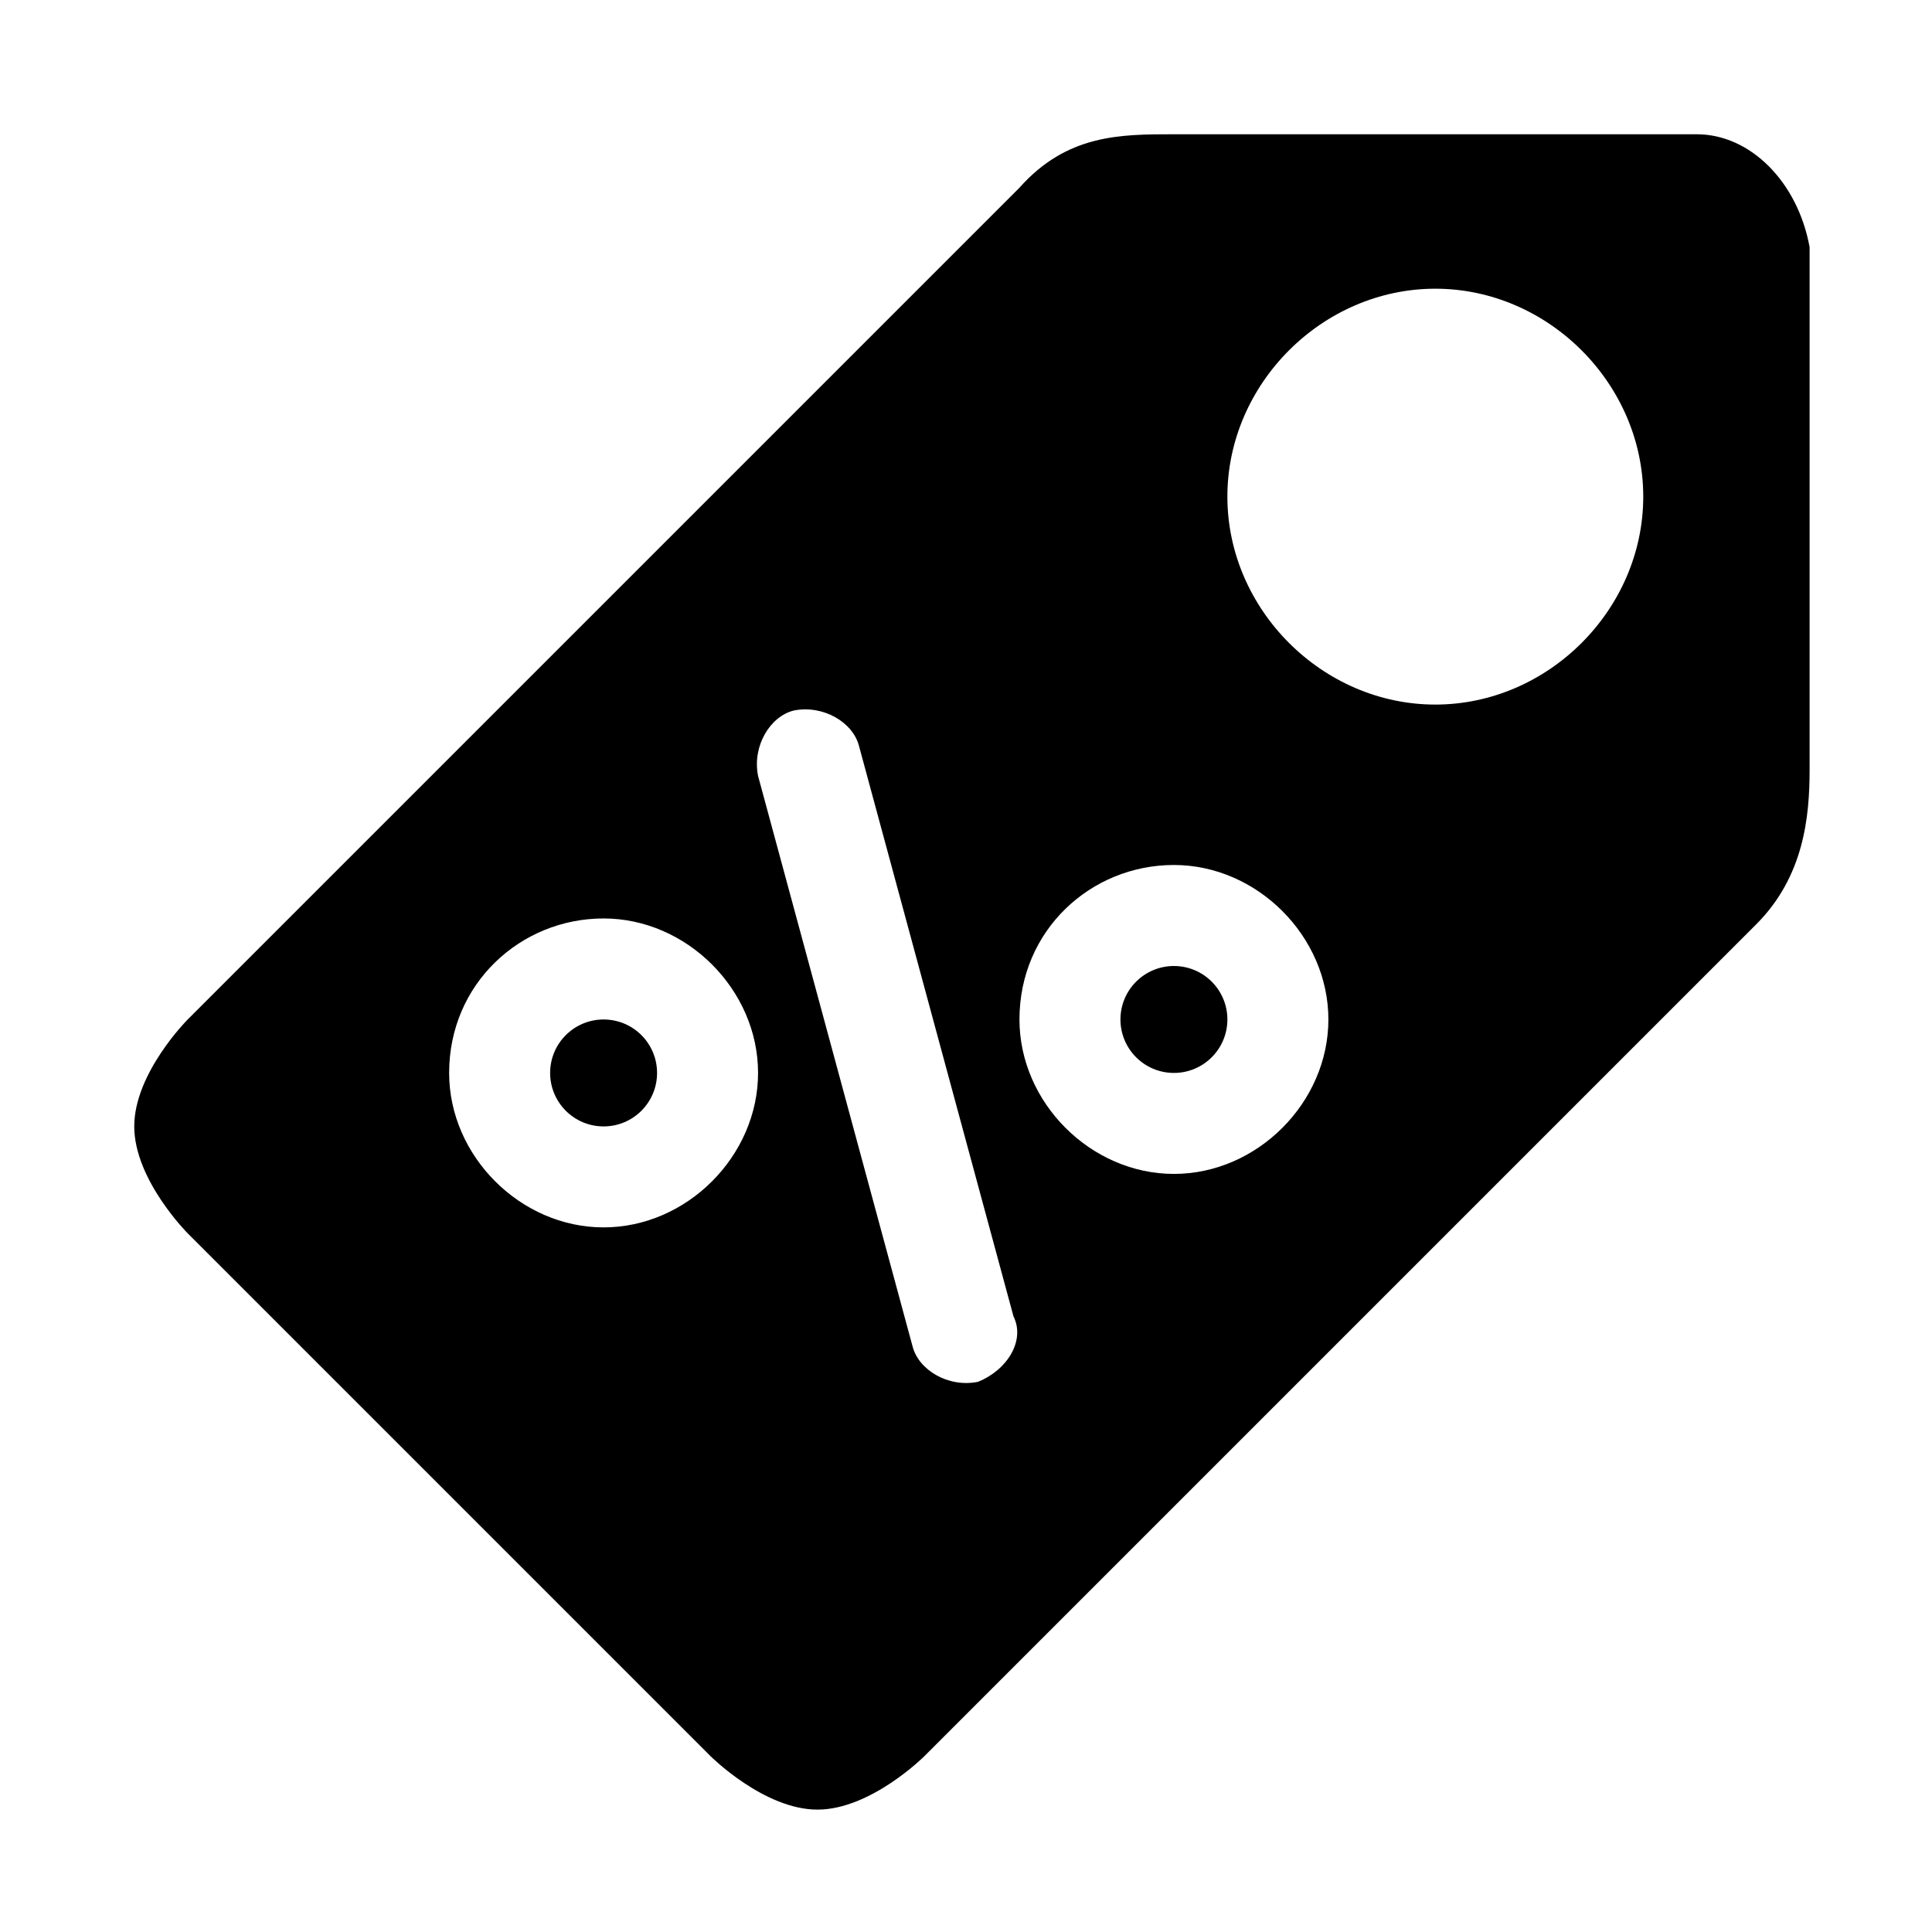 <?xml version="1.0" encoding="UTF-8"?>
<!-- Uploaded to: ICON Repo, www.svgrepo.com, Generator: ICON Repo Mixer Tools -->
<svg fill="#000000" width="800px" height="800px" version="1.1" viewBox="144 144 512 512" xmlns="http://www.w3.org/2000/svg">
 <g>
  <path d="m318.13 428.34c0 7.828-6.344 14.172-14.168 14.172-7.828 0-14.172-6.344-14.172-14.172 0-7.824 6.344-14.168 14.172-14.168 7.824 0 14.168 6.344 14.168 14.168"/>
  <path d="m469.27 414.17c0 7.824-6.344 14.168-14.172 14.168-7.824 0-14.168-6.344-14.168-14.168s6.344-14.168 14.168-14.168c7.828 0 14.172 6.344 14.172 14.168"/>
  <path d="m593.65 179.58h-138.55c-14.168 0-28.34 0-40.934 14.168l-220.42 220.42s-14.168 14.168-14.168 28.34c0 14.168 14.168 28.34 14.168 28.34l138.55 138.55s14.168 14.168 28.34 14.168c14.168 0 28.34-14.168 28.34-14.168l220.42-220.42c12.594-12.594 14.168-28.34 14.168-40.934v-138.55c-3.148-17.32-15.742-29.914-29.914-29.914zm-289.69 289.69c-22.043 0-40.934-18.895-40.934-40.934 0-23.617 18.895-40.934 40.934-40.934 22.043 0 40.934 18.895 40.934 40.934 0 22.039-18.895 40.934-40.934 40.934zm99.188 40.934c-7.871 1.574-15.742-3.148-17.32-9.445l-40.934-151.14c-1.574-7.871 3.148-15.742 9.445-17.32 7.871-1.574 15.742 3.148 17.32 9.445l40.934 151.14c3.148 6.301-1.574 14.172-9.445 17.32zm51.953-55.105c-22.043 0-40.934-18.895-40.934-40.934 0-23.617 18.895-40.934 40.934-40.934 22.043 0 40.934 18.895 40.934 40.934 0.004 22.043-18.891 40.934-40.934 40.934zm69.273-124.38c-29.914 0-55.105-25.191-55.105-55.105 0-29.914 25.191-55.105 55.105-55.105s55.105 25.191 55.105 55.105c0 29.914-25.191 55.105-55.105 55.105z"/>
 </g>
</svg>